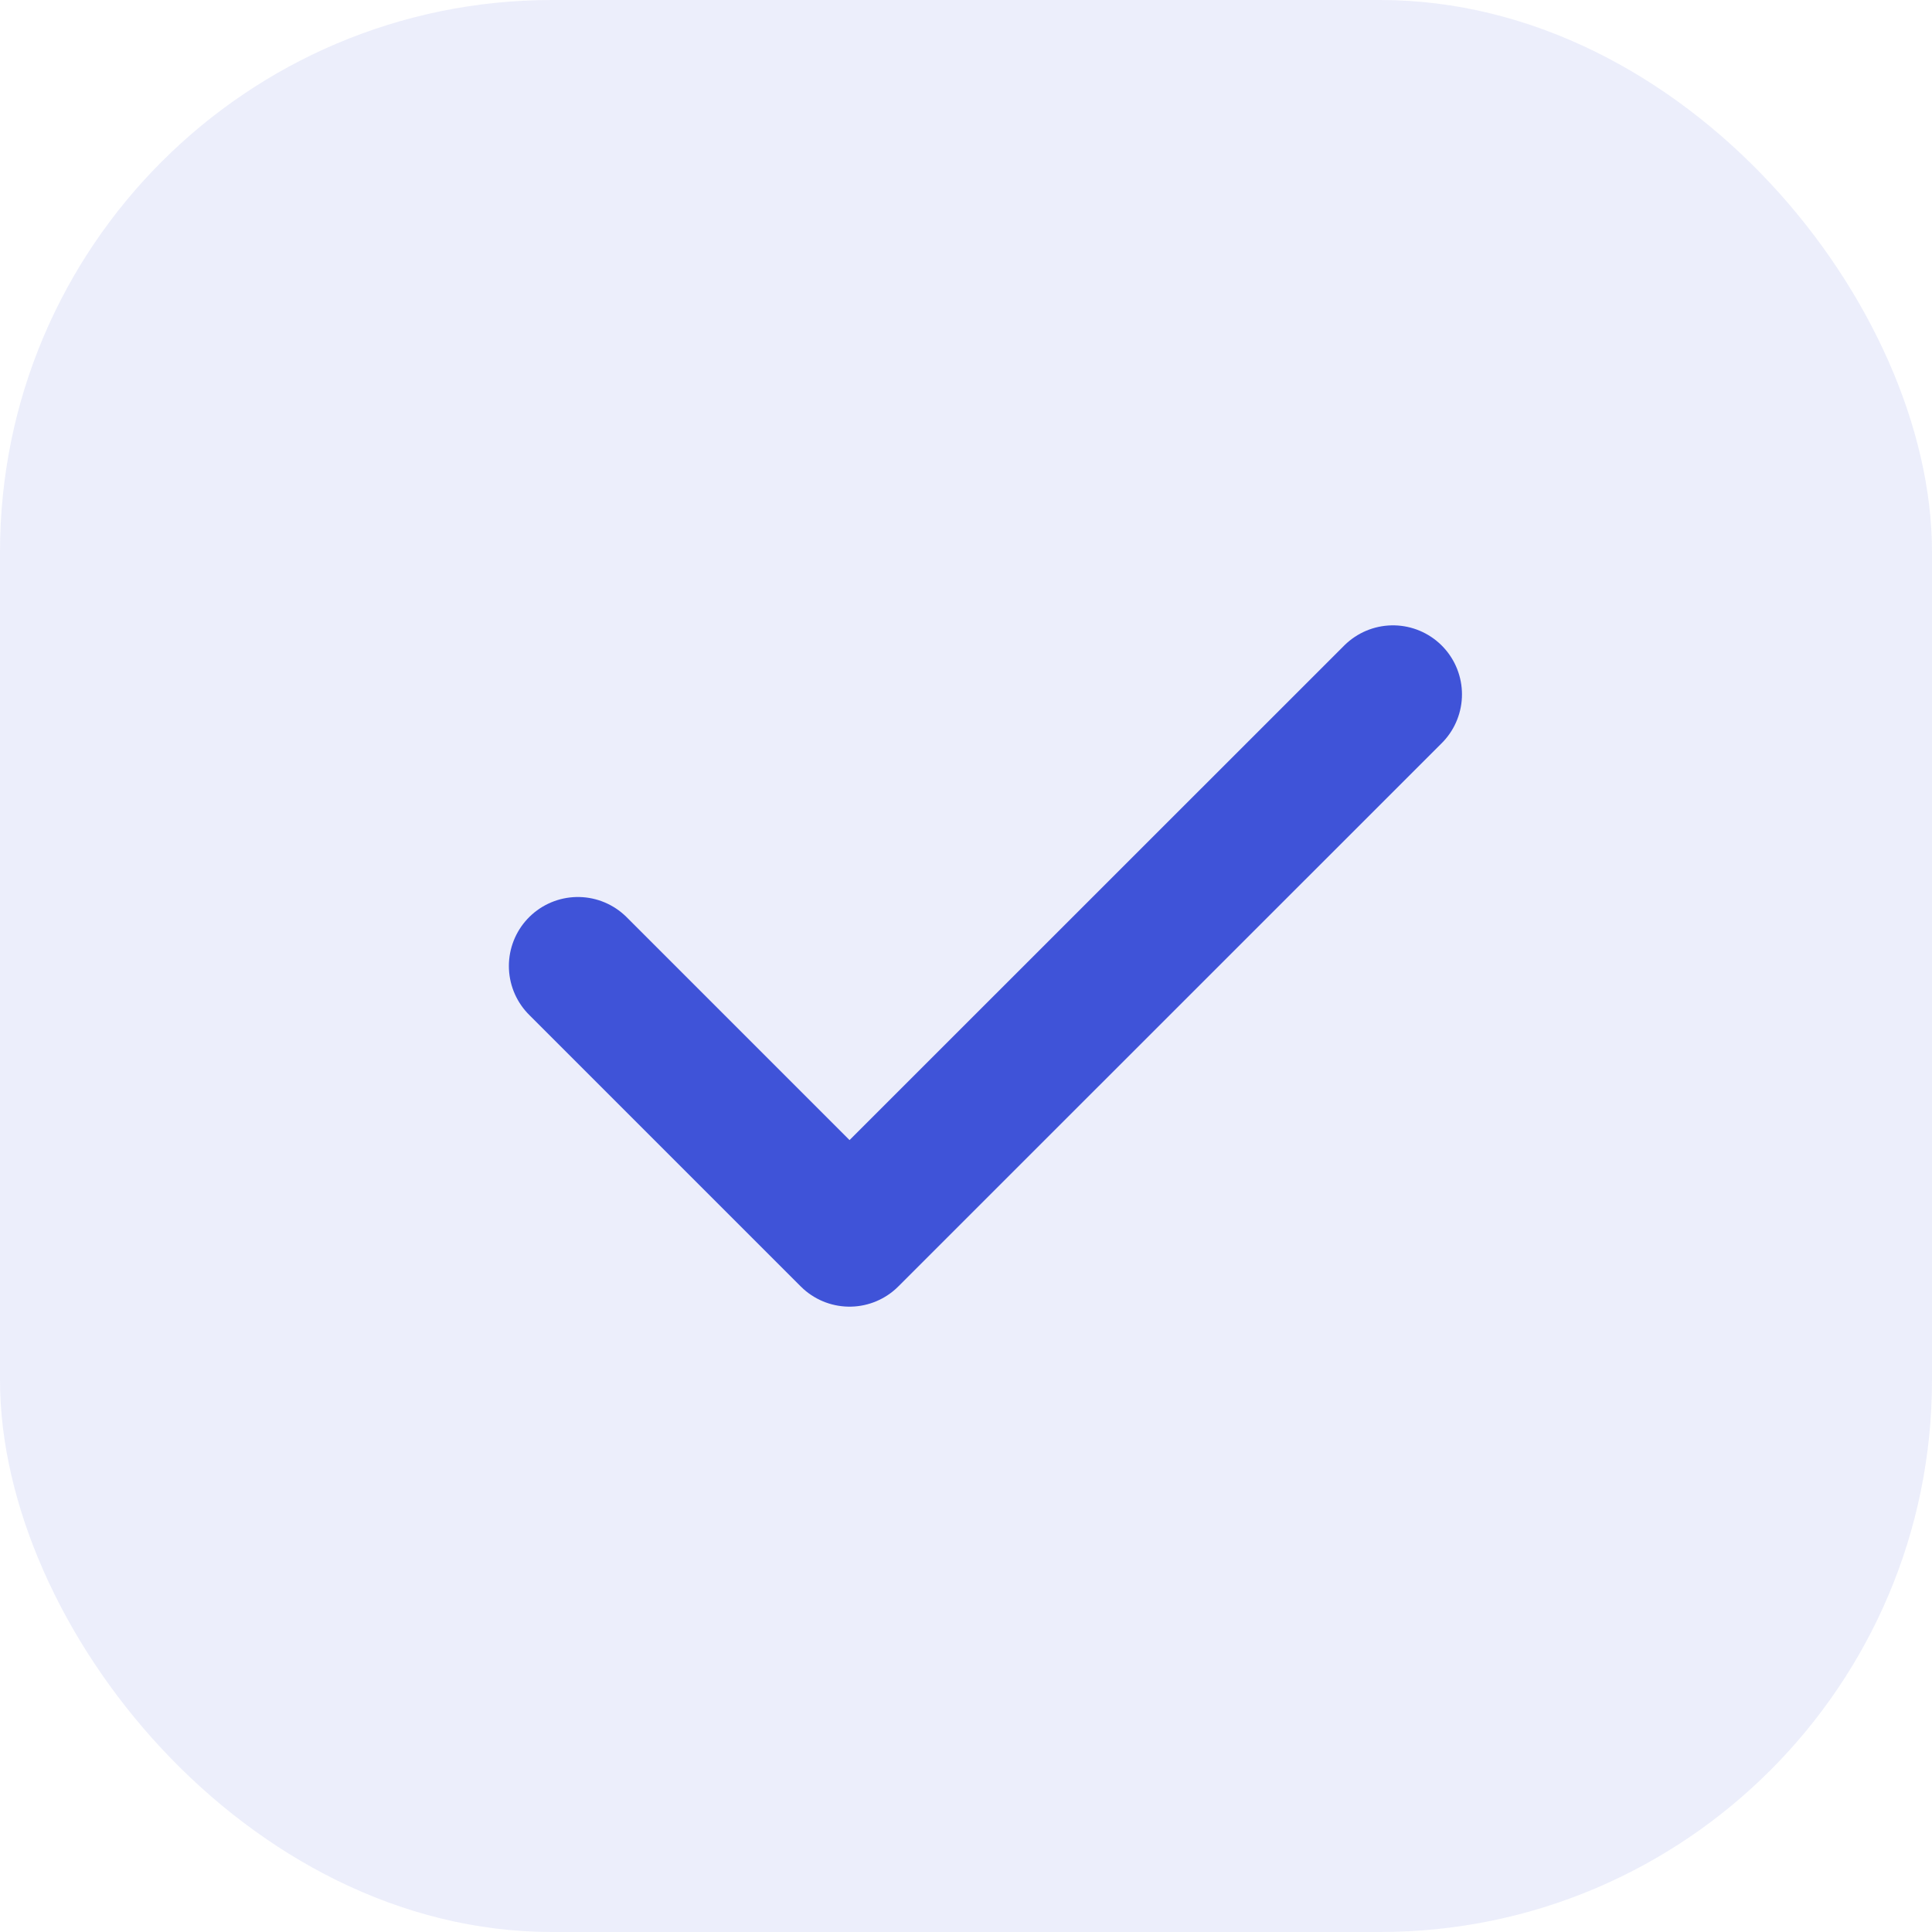 <svg width="28" height="28" viewBox="0 0 28 28" fill="none" xmlns="http://www.w3.org/2000/svg">
<rect opacity="0.1" width="28" height="28" rx="8" fill="#3F53D8"/>
<path d="M20.188 10.063L12.312 17.937L8.375 14" stroke="#3F53D8" stroke-width="2" stroke-linecap="round" stroke-linejoin="round"/>
</svg>
